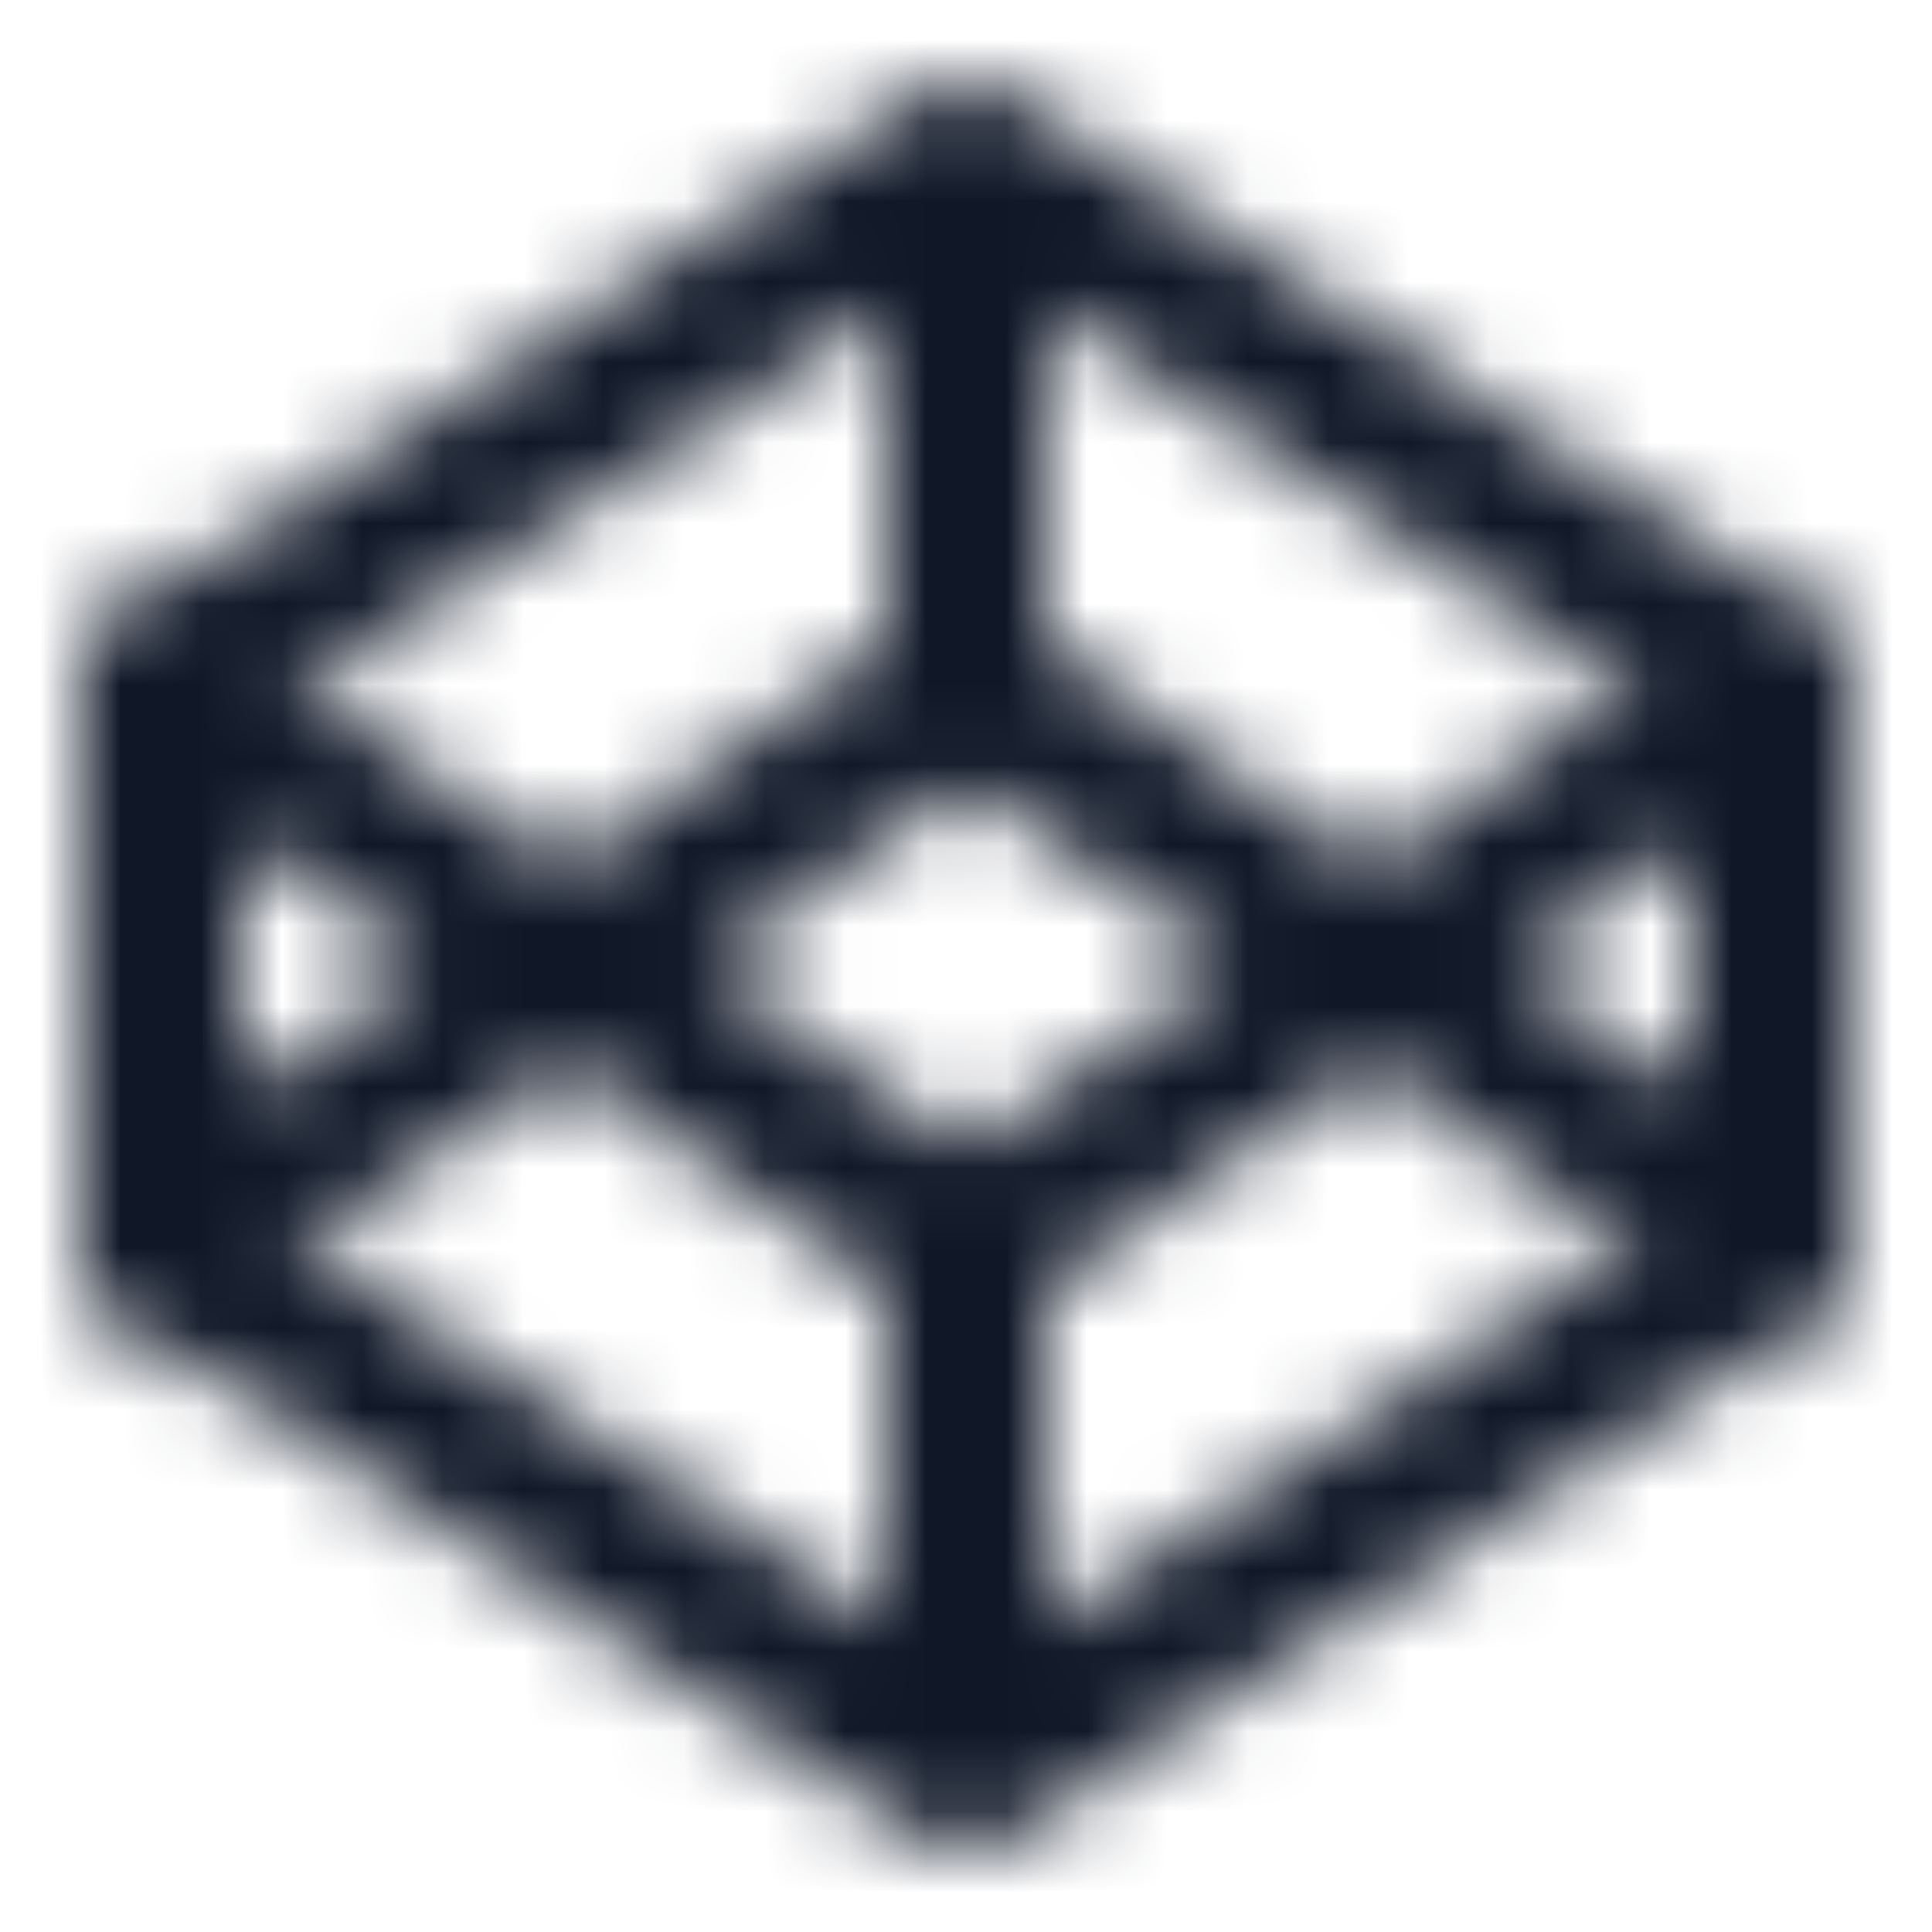 <svg width="24" height="24" viewBox="0 0 24 24" fill="none" xmlns="http://www.w3.org/2000/svg">
<mask id="mask0_690_1146" style="mask-type:alpha" maskUnits="userSpaceOnUse" x="0" y="0" width="24" height="24">
<g clip-path="url(#clip0_690_1146)">
<path d="M12 2L22 8.5V15.5L12 22M12 2L2 8.5V15.5L12 22M12 2V8.5M12 22V15.5" stroke="black" stroke-width="2" stroke-linecap="round" stroke-linejoin="round"/>
<path d="M22 8.5L12 15.5L2 8.5" stroke="black" stroke-width="2" stroke-linecap="round" stroke-linejoin="round"/>
<path d="M2 15.5L12 8.5L22 15.5" stroke="black" stroke-width="2" stroke-linecap="round" stroke-linejoin="round"/>
</g>
</mask>
<g mask="url(#mask0_690_1146)">
<rect width="24" height="24" fill="#101828"/>
</g>
<defs>
<clipPath id="clip0_690_1146">
<rect width="24" height="24" fill="white"/>
</clipPath>
</defs>
</svg>
